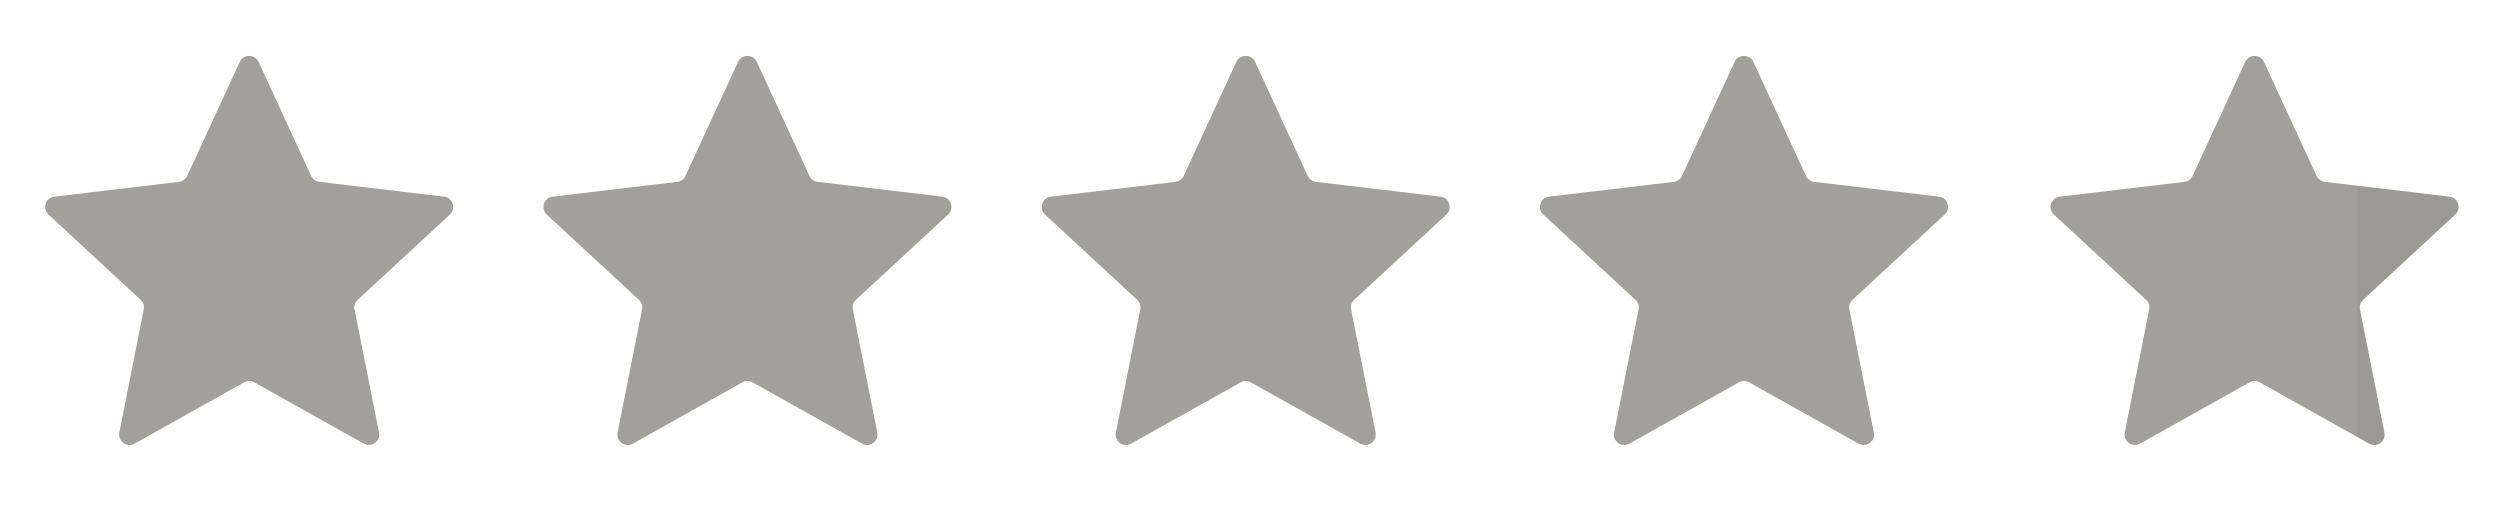 <svg width="77" height="16" viewBox="0 0 77 16" fill="none" xmlns="http://www.w3.org/2000/svg">
<path d="M1.494 6.609C1.293 6.424 1.402 6.089 1.673 6.057L5.512 5.601C5.622 5.588 5.718 5.519 5.765 5.418L7.384 1.908C7.498 1.66 7.851 1.66 7.965 1.907L9.584 5.418C9.631 5.519 9.726 5.588 9.836 5.601L13.675 6.057C13.946 6.089 14.055 6.424 13.855 6.609L11.017 9.234C10.935 9.309 10.899 9.422 10.92 9.531L11.674 13.322C11.727 13.59 11.442 13.797 11.204 13.664L7.831 11.775C7.734 11.721 7.616 11.721 7.519 11.776L4.145 13.664C3.907 13.797 3.622 13.59 3.675 13.322L4.428 9.531C4.45 9.422 4.414 9.309 4.332 9.234L1.494 6.609Z" fill="#A1A09A"/>
<path d="M16.84 6.609C16.64 6.424 16.749 6.089 17.02 6.057L20.859 5.601C20.969 5.588 21.065 5.519 21.112 5.418L22.731 1.908C22.845 1.66 23.197 1.66 23.311 1.907L24.931 5.418C24.977 5.519 25.073 5.588 25.183 5.601L29.022 6.057C29.293 6.089 29.402 6.424 29.201 6.609L26.363 9.234C26.282 9.309 26.245 9.422 26.267 9.531L27.02 13.322C27.073 13.59 26.789 13.797 26.551 13.664L23.177 11.775C23.08 11.721 22.962 11.721 22.865 11.776L19.492 13.664C19.254 13.797 18.968 13.59 19.022 13.322L19.775 9.531C19.797 9.422 19.76 9.309 19.679 9.234L16.84 6.609Z" fill="#A1A09A"/>
<path d="M32.187 6.609C31.987 6.424 32.096 6.089 32.366 6.057L36.205 5.601C36.316 5.588 36.412 5.519 36.458 5.418L38.078 1.908C38.192 1.66 38.544 1.66 38.658 1.907L40.277 5.418C40.324 5.519 40.419 5.588 40.53 5.601L44.369 6.057C44.64 6.089 44.748 6.424 44.548 6.609L41.71 9.234C41.628 9.309 41.592 9.422 41.614 9.531L42.367 13.322C42.42 13.59 42.135 13.797 41.897 13.664L38.524 11.775C38.427 11.721 38.309 11.721 38.212 11.776L34.838 13.664C34.6 13.797 34.315 13.59 34.368 13.322L35.121 9.531C35.143 9.422 35.107 9.309 35.025 9.234L32.187 6.609Z" fill="#A1A09A"/>
<path d="M47.534 6.609C47.333 6.424 47.442 6.089 47.713 6.057L51.552 5.601C51.663 5.588 51.758 5.519 51.805 5.418L53.424 1.908C53.538 1.66 53.891 1.66 54.005 1.907L55.624 5.418C55.671 5.519 55.766 5.588 55.876 5.601L59.715 6.057C59.986 6.089 60.095 6.424 59.895 6.609L57.057 9.234C56.975 9.309 56.939 9.422 56.96 9.531L57.714 13.322C57.767 13.59 57.482 13.797 57.244 13.664L53.871 11.775C53.774 11.721 53.656 11.721 53.559 11.776L50.185 13.664C49.947 13.797 49.662 13.59 49.715 13.322L50.468 9.531C50.49 9.422 50.454 9.309 50.372 9.234L47.534 6.609Z" fill="#A1A09A"/>
<path d="M63.26 6.609C63.06 6.424 63.169 6.089 63.44 6.057L67.279 5.601C67.389 5.588 67.485 5.519 67.531 5.418L69.151 1.908C69.265 1.66 69.617 1.66 69.731 1.907L71.351 5.418C71.397 5.519 71.493 5.588 71.603 5.601L75.442 6.057C75.713 6.089 75.822 6.424 75.621 6.609L72.783 9.234C72.702 9.309 72.665 9.422 72.687 9.531L73.44 13.322C73.493 13.59 73.209 13.797 72.971 13.664L69.597 11.775C69.5 11.721 69.382 11.721 69.285 11.776L65.912 13.664C65.674 13.797 65.388 13.59 65.442 13.322L66.195 9.531C66.216 9.422 66.18 9.309 66.099 9.234L63.26 6.609Z" fill="#A1A09A"/>
<path d="M75.442 6.058C75.713 6.09 75.822 6.425 75.622 6.61L72.784 9.235C72.703 9.311 72.666 9.423 72.688 9.532L73.44 13.323C73.494 13.591 73.209 13.798 72.971 13.665L72.602 13.458V5.721L75.442 6.058Z" fill="#1B1B18" fill-opacity="0.051"/>
</svg>
